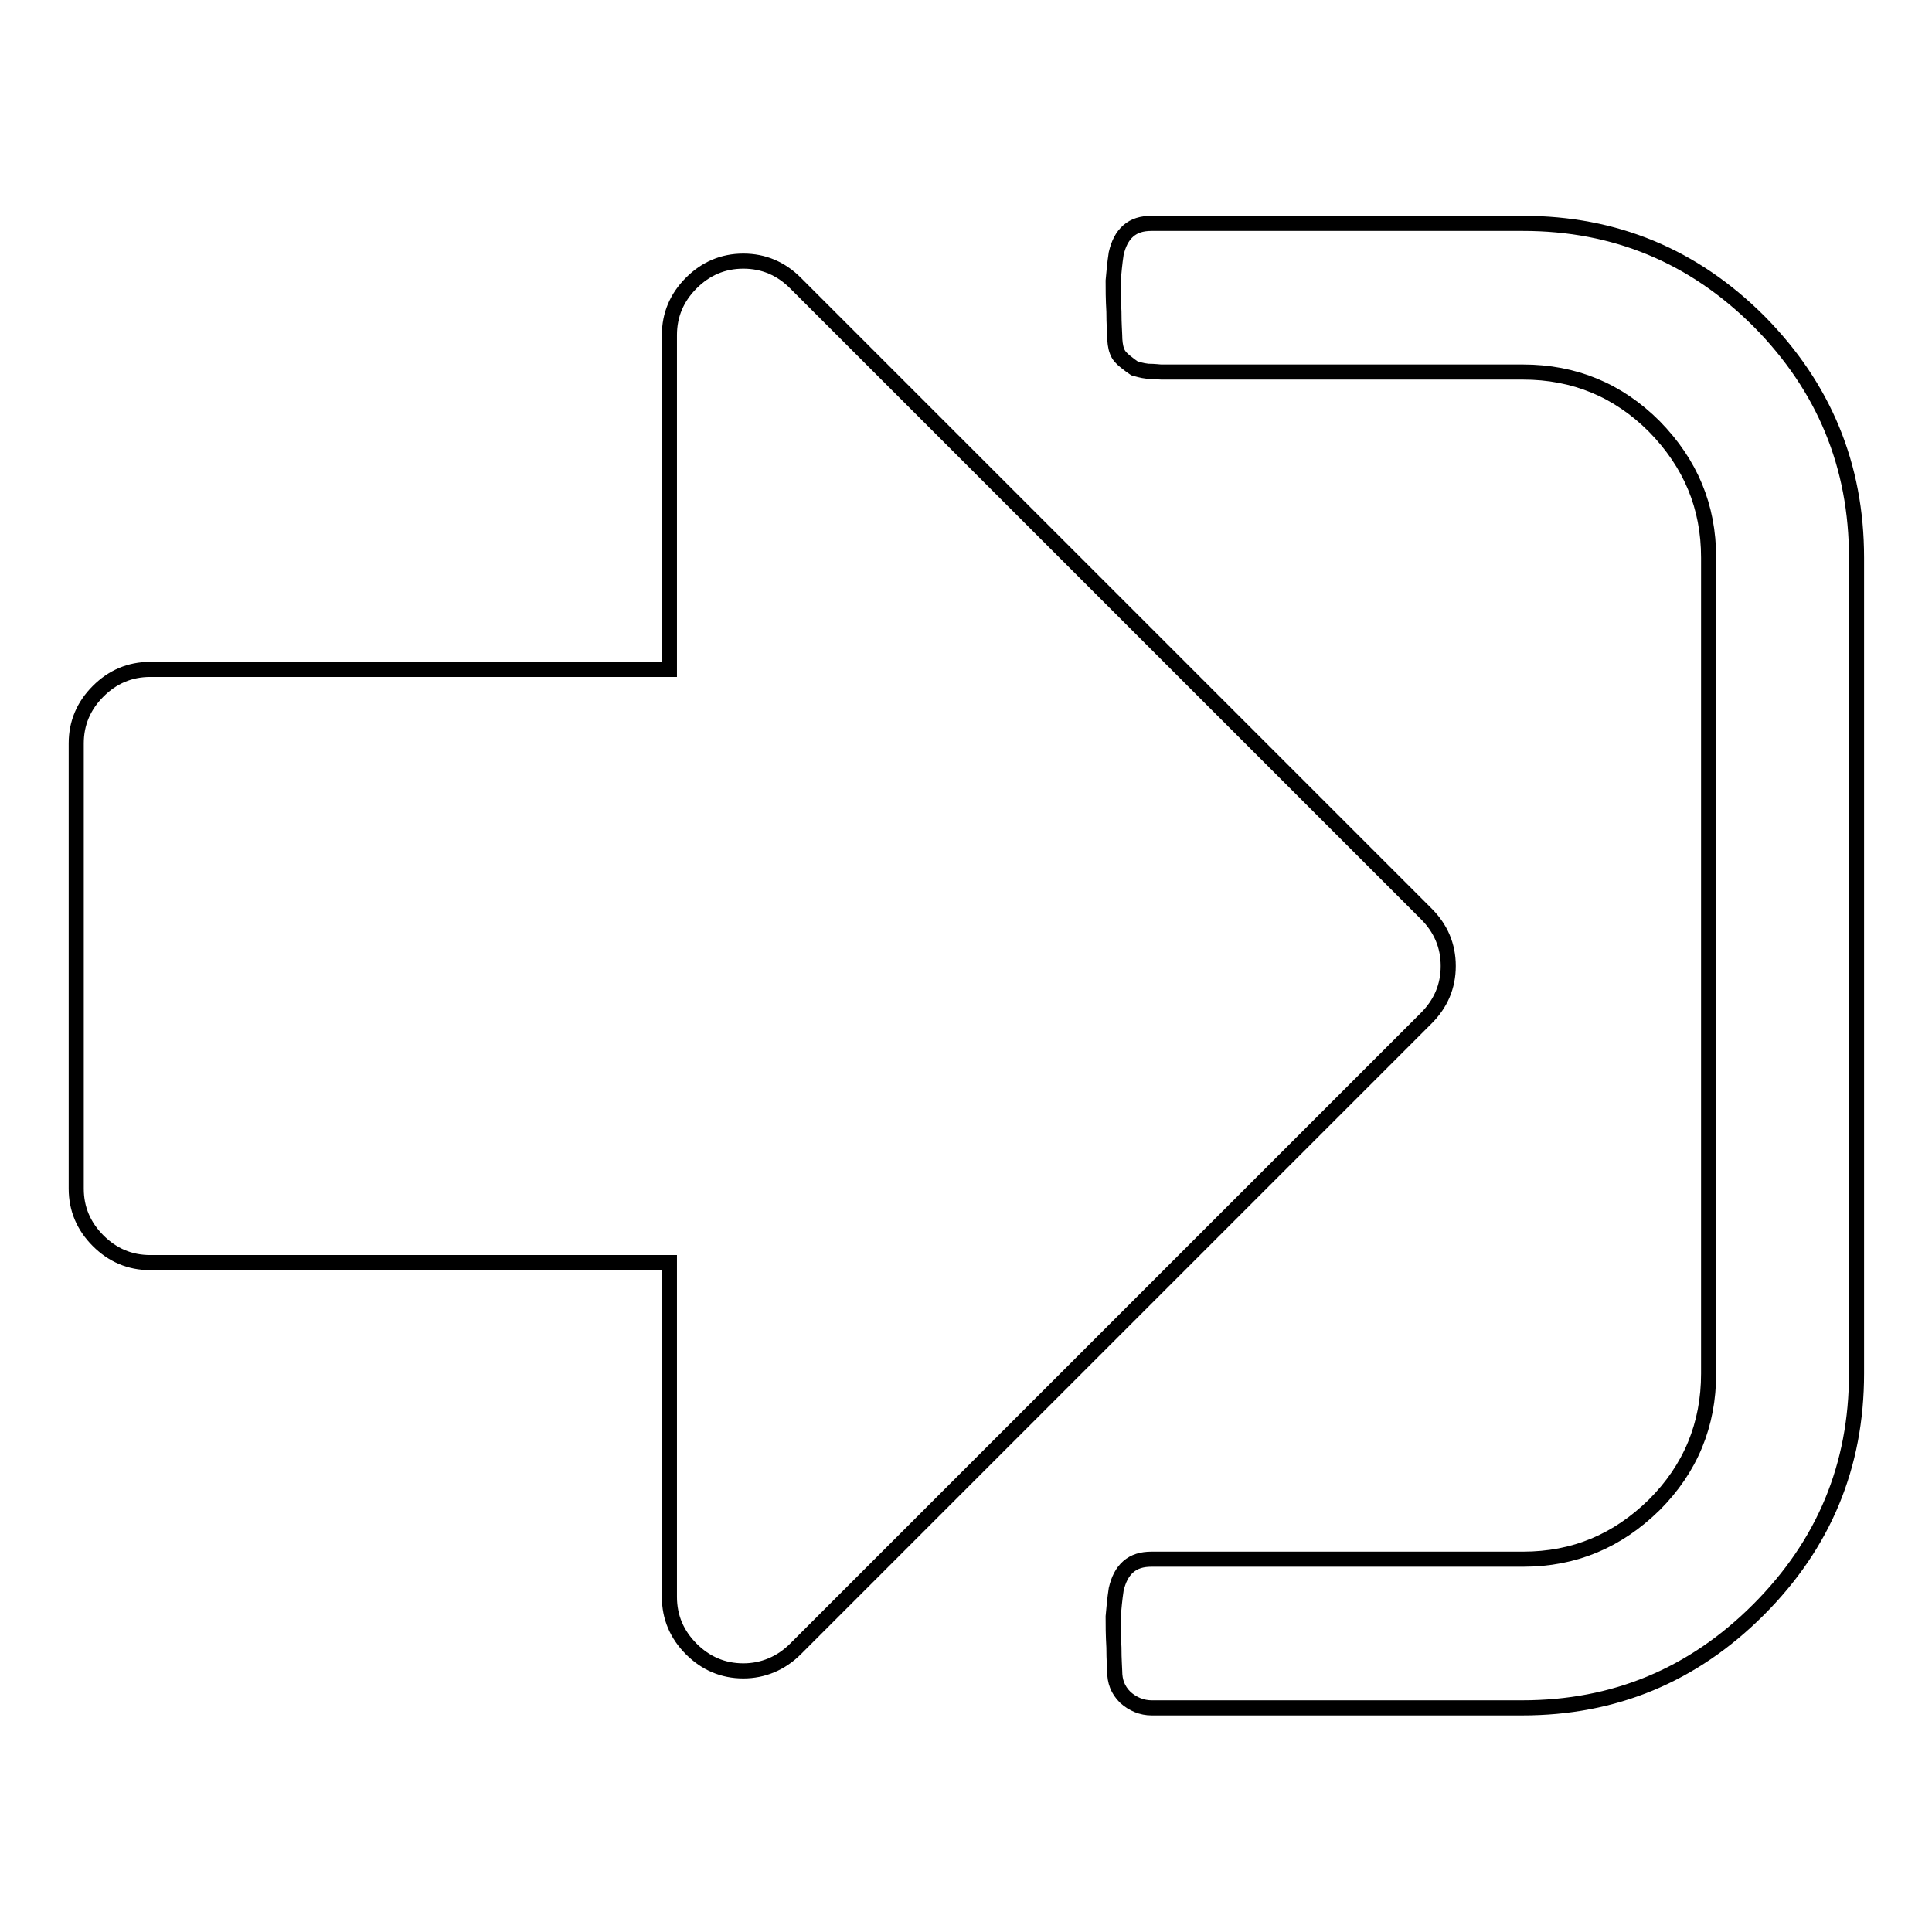 <?xml version="1.0" encoding="utf-8"?>
<!-- Svg Vector Icons : http://www.onlinewebfonts.com/icon -->
<!DOCTYPE svg PUBLIC "-//W3C//DTD SVG 1.1//EN" "http://www.w3.org/Graphics/SVG/1.1/DTD/svg11.dtd">
<svg version="1.1" xmlns="http://www.w3.org/2000/svg" xmlns:xlink="http://www.w3.org/1999/xlink" x="0px" y="0px" viewBox="0 0 256 256" enable-background="new 0 0 256 256" xml:space="preserve">
<g> <path stroke-width="2" fill-opacity="0" stroke="#000000"  d="M191.9,128c0,2.7-1,5-2.9,6.9l-83.6,83.6c-1.9,1.9-4.3,2.9-6.9,2.9c-2.7,0-5-1-6.9-2.9 c-1.9-1.9-2.9-4.2-2.9-6.9v-44.3H19.9c-2.7,0-5-1-6.9-2.9c-1.9-1.9-2.9-4.2-2.9-6.9v-59c0-2.7,1-5,2.9-6.9c1.9-1.9,4.2-2.9,6.9-2.9 h68.8V44.4c0-2.7,1-5,2.9-6.9c1.9-1.9,4.2-2.9,6.9-2.9c2.7,0,5,1,6.9,2.9l83.6,83.6C190.9,123,191.9,125.3,191.9,128z M246,73.9 V182c0,12.2-4.3,22.6-13,31.3c-8.7,8.7-19.1,13-31.3,13h-49.1c-1.3,0-2.5-0.5-3.5-1.4c-1-1-1.4-2.1-1.4-3.5c0-0.4-0.1-1.4-0.1-3.1 c-0.1-1.7-0.1-3-0.1-4.1c0.1-1.1,0.2-2.3,0.4-3.6c0.3-1.3,0.8-2.3,1.6-3c0.8-0.7,1.8-1,3.1-1h49.2c6.8,0,12.5-2.4,17.4-7.2 c4.8-4.8,7.2-10.6,7.2-17.4V73.9c0-6.8-2.4-12.5-7.2-17.4c-4.8-4.8-10.6-7.2-17.4-7.2h-47.9c-0.3,0-0.9-0.1-1.8-0.1 c-0.9-0.1-1.4-0.3-1.8-0.4c-0.3-0.2-0.7-0.5-1.2-0.9c-0.5-0.4-0.9-0.8-1.1-1.4c-0.2-0.5-0.3-1.3-0.3-2.1c0-0.4-0.1-1.4-0.1-3.1 c-0.1-1.7-0.1-3-0.1-4.1c0.1-1.1,0.2-2.3,0.4-3.6c0.3-1.3,0.8-2.3,1.6-3c0.8-0.7,1.8-1,3.1-1h49.2c12.2,0,22.6,4.3,31.3,13 C241.7,51.3,246,61.7,246,73.9L246,73.9z"/></g>
</svg>